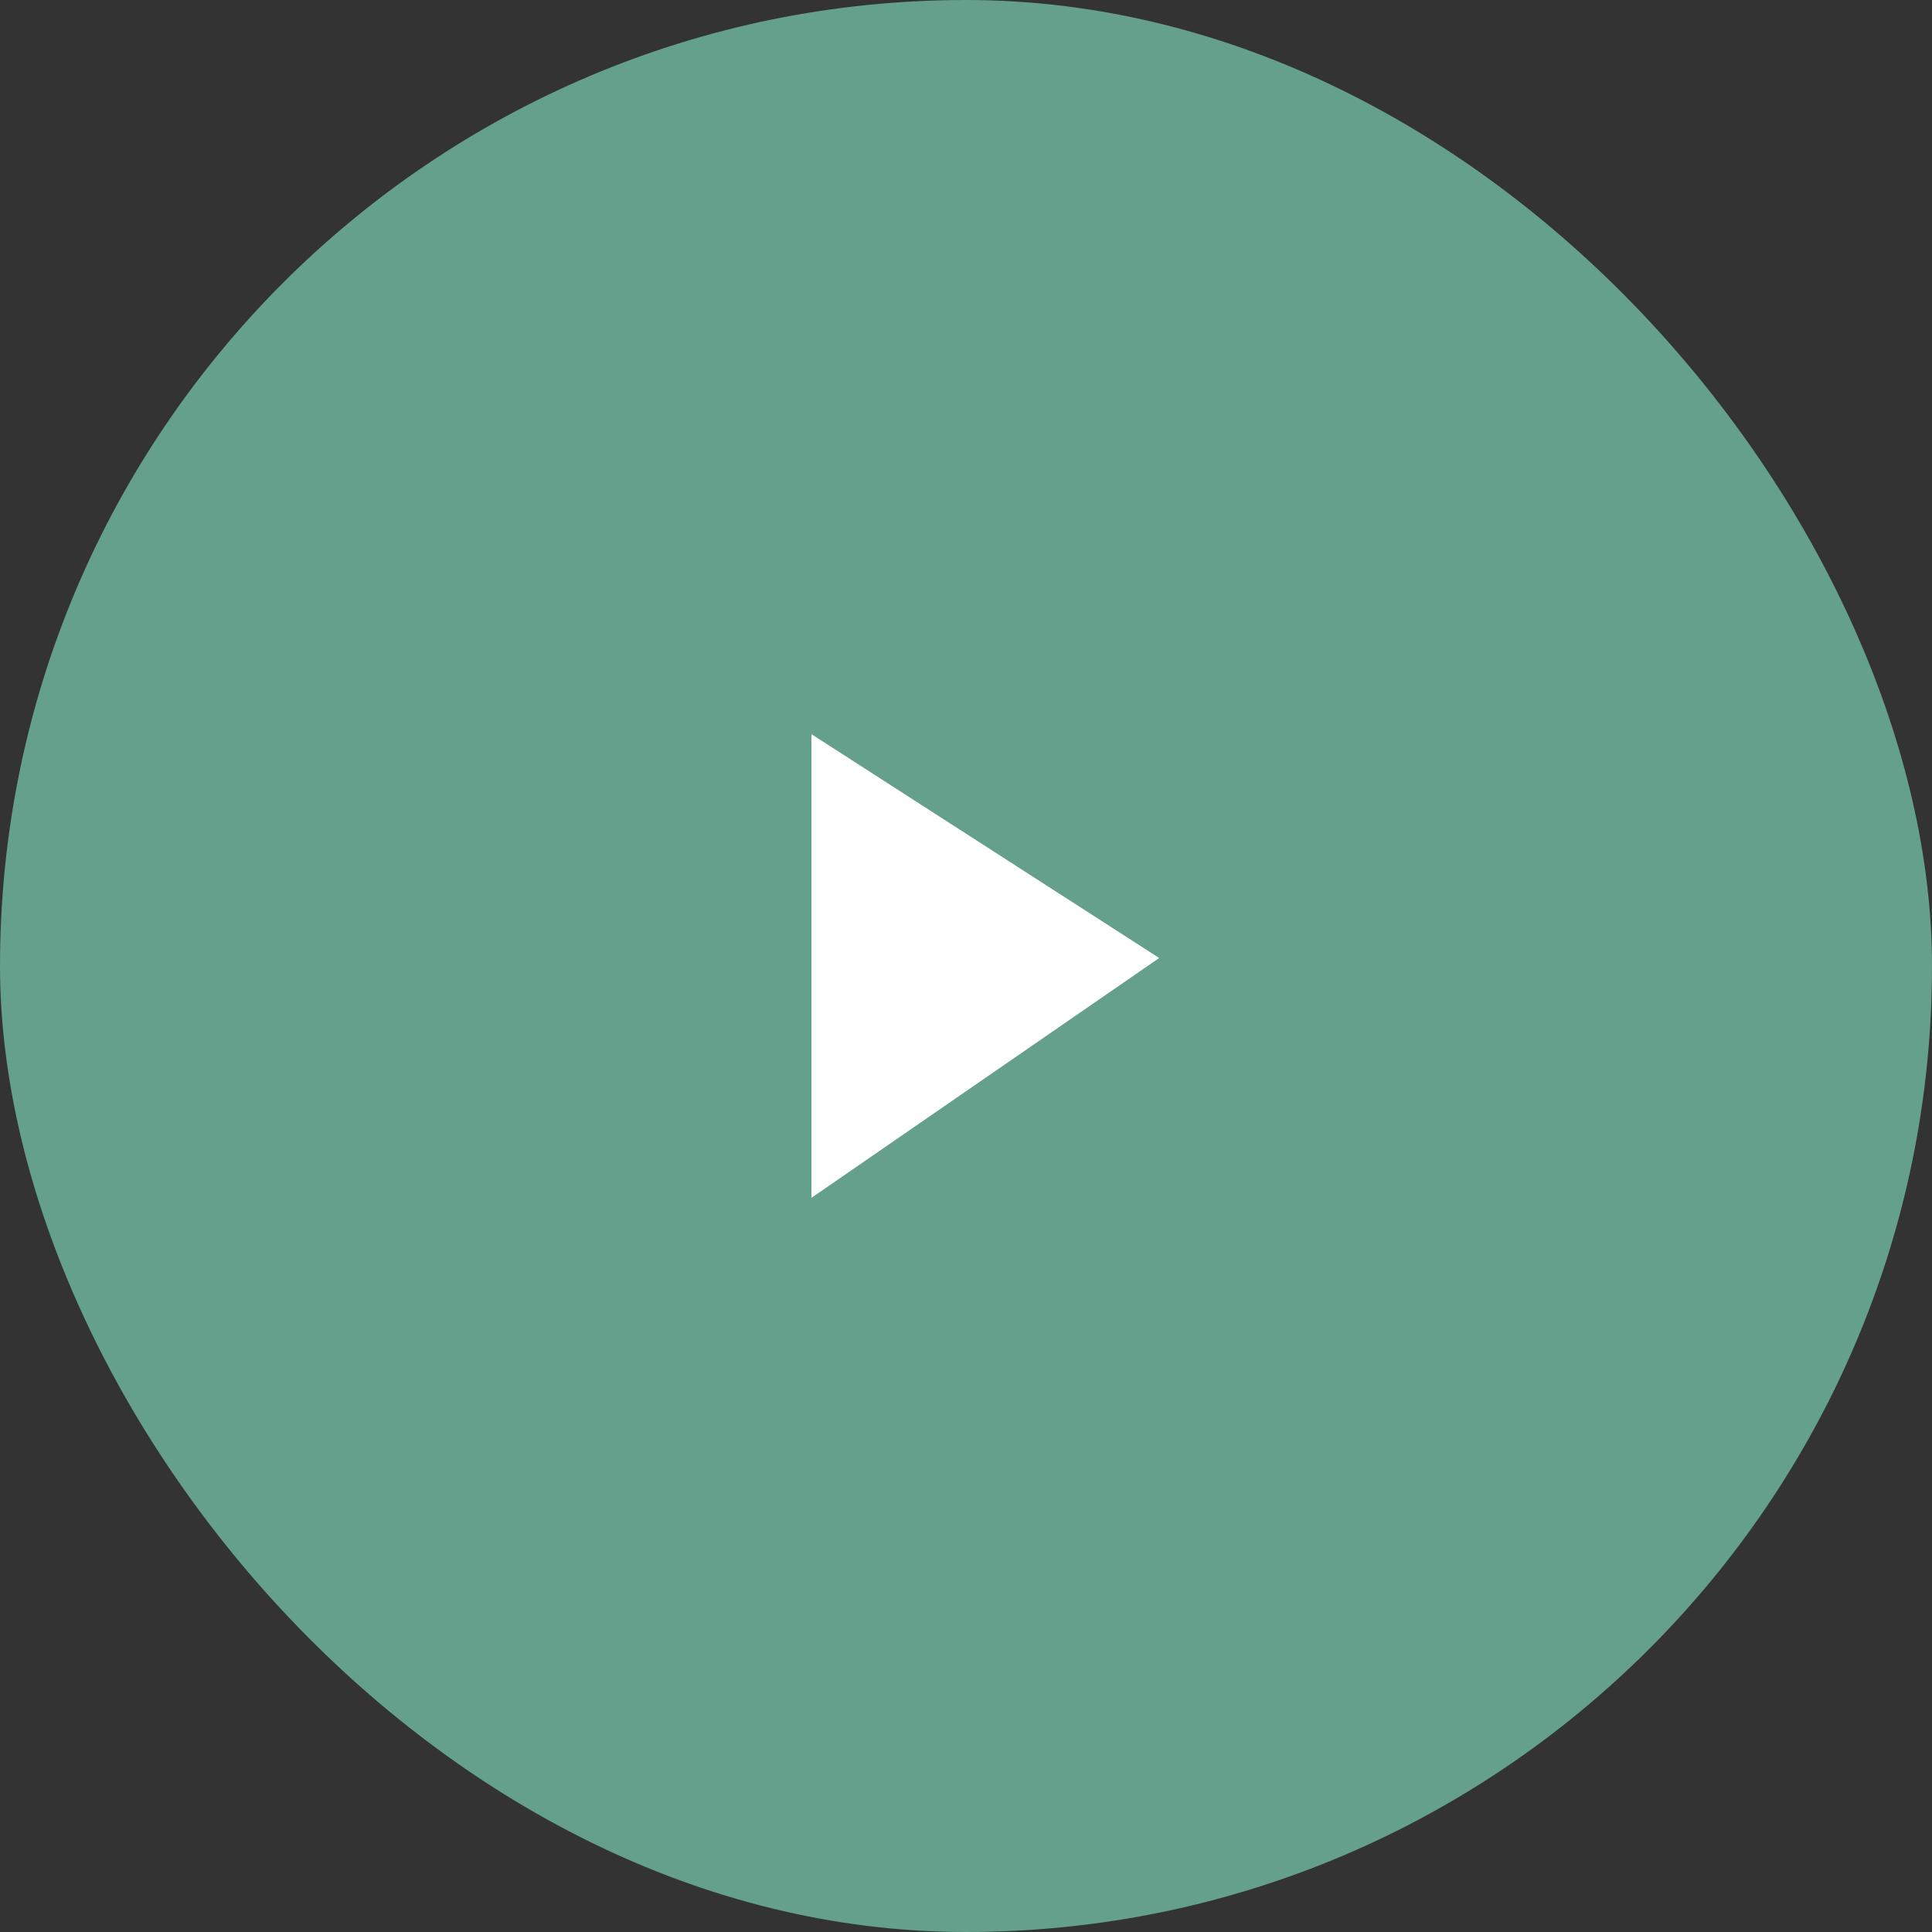 <svg width="50" height="50" fill="none" xmlns="http://www.w3.org/2000/svg"><rect width="100%" height="100%" fill="#333333" stroke="none"/><rect width="50" height="50" rx="25" fill="#64A08B"/><path d="M21 31V19l9 5.793L21 31z" fill="#fff"/></svg>